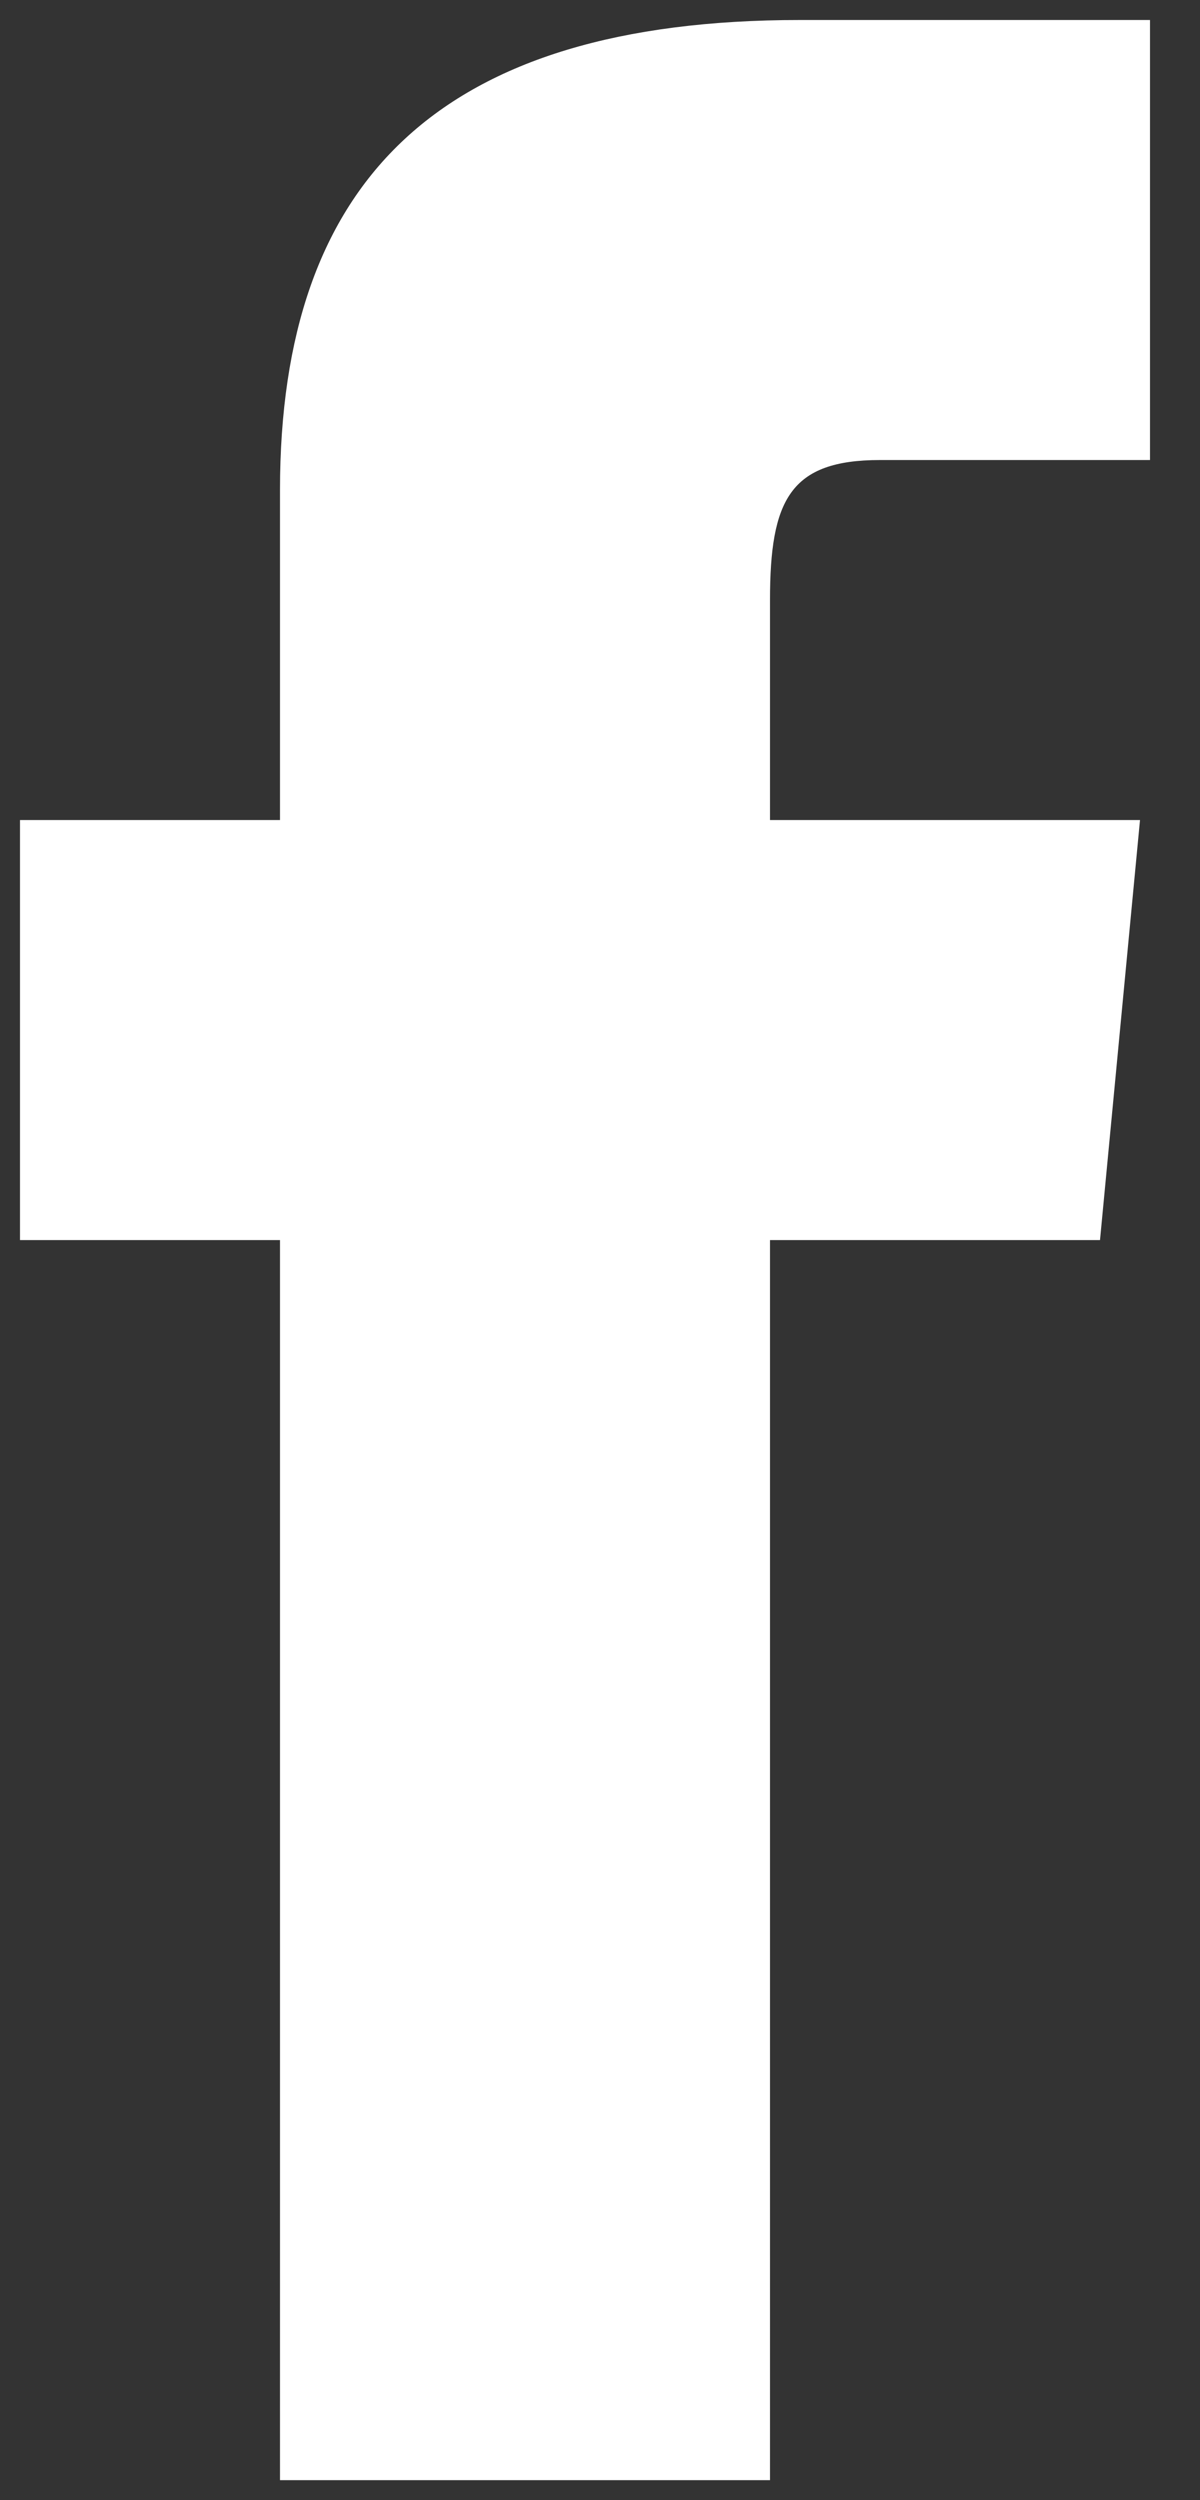 <svg xmlns="http://www.w3.org/2000/svg" width="12" height="25" viewBox="0 0 12 25">
  <rect x="0" y="0" width="12" height="25" fill="#333333" stroke="none"/>
  <path fill="#FFF" fill-rule="evenodd" d="M.2 8.2v4.2h2.6v12.4h4.9V12.4H11l.4-4.2H7.7V6c0-1 .2-1.4 1.1-1.4h2.7V.2H8C4.4.2 2.8 1.8 2.8 4.9v3.3H.2z"/>
</svg>
